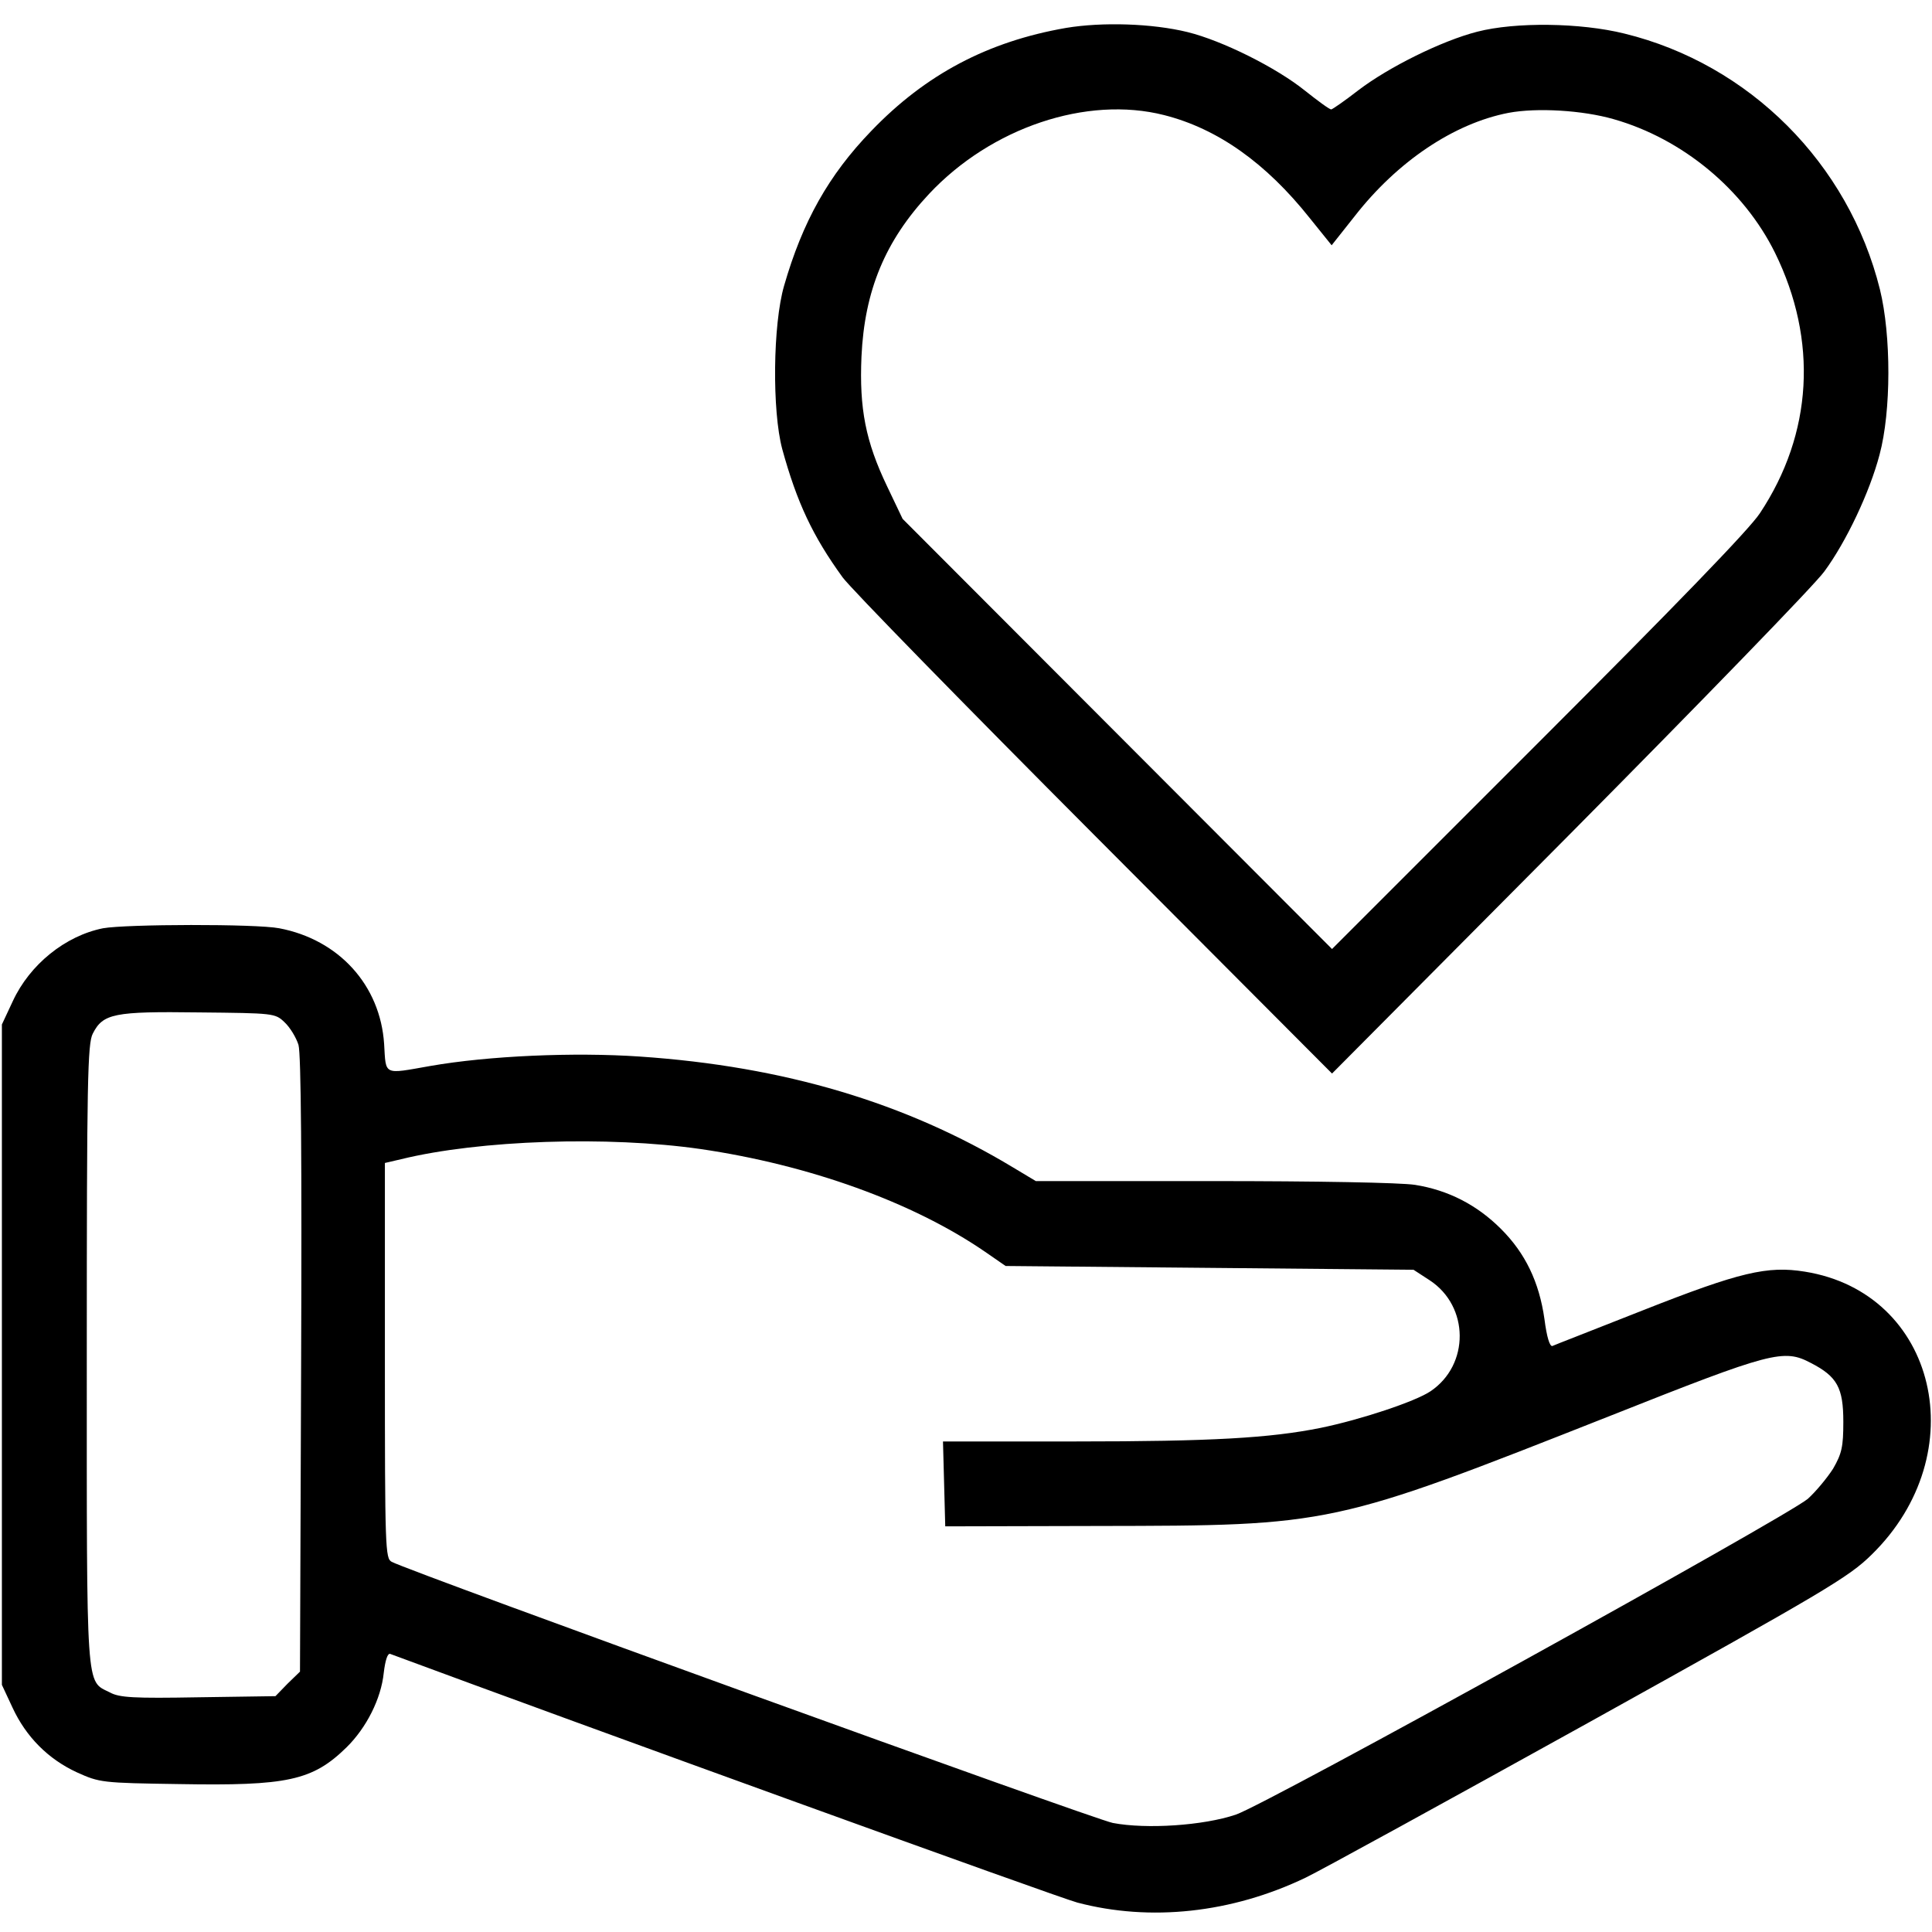 <?xml version="1.0" standalone="no"?>
<!DOCTYPE svg PUBLIC "-//W3C//DTD SVG 20010904//EN"
 "http://www.w3.org/TR/2001/REC-SVG-20010904/DTD/svg10.dtd">
<svg version="1.0" xmlns="http://www.w3.org/2000/svg"
 width="512pt" height="512pt" viewBox="0 0 512 512"
 preserveAspectRatio="xMidYMid meet">

<g transform="translate(0,512) scale(0.1,-0.1)"
   fill="#000000" stroke="none">
 <path fill="#000000" d="M2825 5046 c-207 -36 -372 -123 -516 -273 -113 -117 -182 -240 -231
-410 -30 -103 -32 -332 -5 -433 39 -142 81 -231 160 -340 22 -30 323 -338 669
-685 l628 -630 631 635 c346 349 650 662 674 696 58 79 120 210 146 309 31
115 31 316 1 438 -83 334 -346 597 -677 678 -117 29 -289 31 -390 5 -94 -24
-235 -94 -315 -155 -36 -28 -68 -50 -72 -51 -5 0 -36 23 -70 50 -76 61 -218
132 -311 155 -94 23 -226 27 -322 11z m260 -231 c142 -36 270 -127 386 -273
l58 -72 61 77 c113 145 263 246 408 274 75 14 196 7 279 -17 182 -52 344 -186
427 -354 114 -232 100 -479 -40 -690 -28 -43 -226 -247 -589 -610 l-545 -545
-569 570 -569 570 -41 86 c-57 119 -74 206 -68 344 8 175 63 307 179 431 165
176 418 261 623 209z"/>
 <path fill="#000000" d="M273 2660 c-100 -20 -194 -96 -239 -193 l-29 -62 0 -875 0 -875 28
-60 c36 -78 95 -137 171 -172 60 -27 65 -28 271 -31 286 -5 353 9 443 97 53
52 92 129 99 198 4 33 10 52 17 50 496 -184 1771 -646 1821 -659 193 -51 409
-28 605 66 36 17 373 202 750 411 630 350 689 385 750 445 274 268 173 694
-177 750 -99 16 -172 -1 -428 -102 -126 -50 -235 -92 -241 -95 -7 -2 -15 24
-21 71 -14 99 -51 175 -115 239 -64 64 -140 103 -228 117 -38 6 -262 10 -535
10 l-470 0 -60 36 c-285 172 -607 268 -989 294 -175 12 -402 2 -556 -25 -125
-22 -117 -26 -122 58 -10 156 -120 277 -278 307 -62 12 -406 11 -467 0z m481
-249 c15 -14 31 -41 37 -60 7 -24 9 -309 7 -848 l-3 -813 -33 -32 -32 -33
-205 -3 c-170 -3 -209 -1 -234 13 -64 32 -61 -8 -61 895 0 725 2 825 16 851
27 53 56 59 281 56 198 -2 202 -2 227 -26z m1102 -336 c288 -42 563 -141 754
-272 l55 -38 541 -5 540 -5 43 -28 c105 -69 106 -224 2 -294 -40 -27 -184 -75
-291 -97 -134 -27 -289 -36 -648 -36 l-353 0 3 -112 3 -113 405 1 c621 1 618
0 1360 293 426 169 457 177 529 139 70 -36 86 -66 86 -156 0 -66 -4 -84 -27
-124 -16 -25 -46 -61 -67 -80 -60 -50 -1433 -809 -1516 -837 -86 -29 -237 -39
-326 -22 -54 11 -1860 665 -1911 692 -17 9 -18 35 -18 533 l0 524 43 10 c208
51 549 62 793 27z"/>
</g>
</svg>
